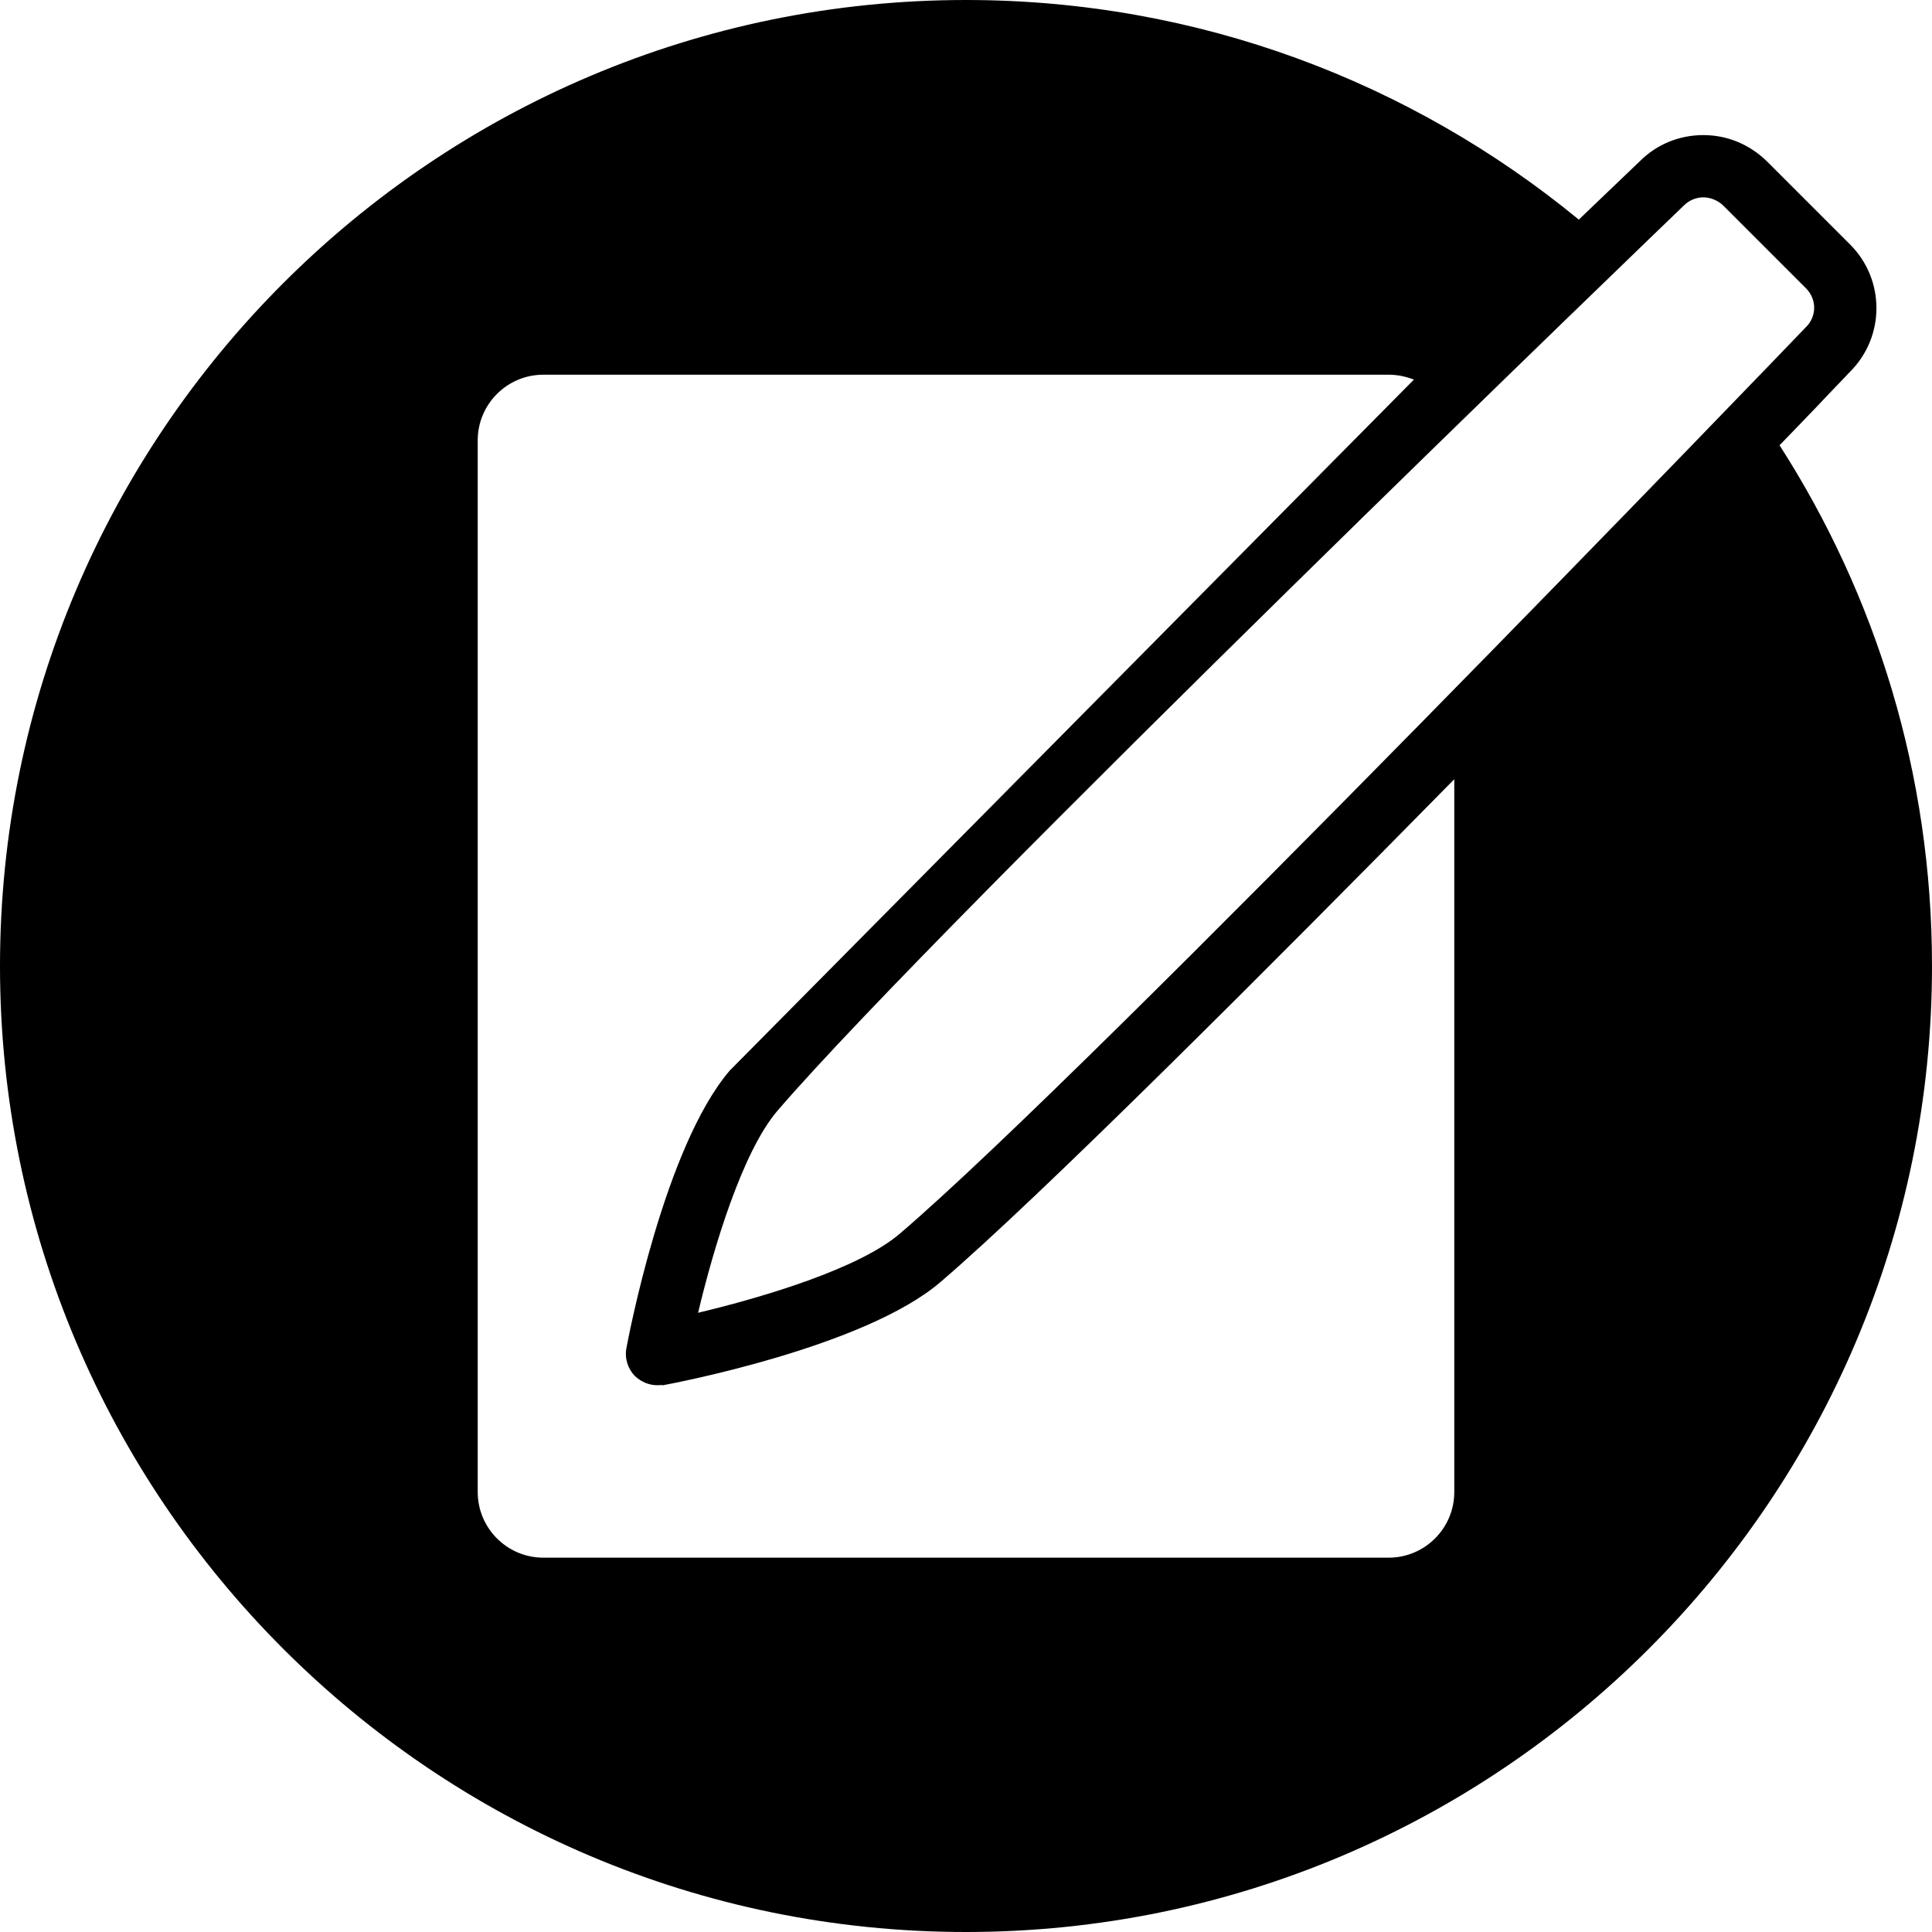 <?xml version="1.0" encoding="utf-8"?>
<!-- Generator: Adobe Illustrator 28.2.0, SVG Export Plug-In . SVG Version: 6.00 Build 0)  -->
<svg version="1.1" id="Layer_1" xmlns:serif="http://www.serif.com/"
	 xmlns="http://www.w3.org/2000/svg" xmlns:xlink="http://www.w3.org/1999/xlink" x="0px" y="0px" viewBox="0 0 512 512"
	 style="enable-background:new 0 0 512 512;" xml:space="preserve">
<path d="M471.6,118c4.2-4.3,7.7-8,10.6-11c2.6-2.8,4.7-4.9,6.1-6.4c0.8-0.8,1.4-1.5,2-2.1c9.3-9.3,9.3-24.4,0-33.7l-22-22
	c-4.6-4.5-10.5-7-16.9-7c-6.3,0-12.3,2.4-16.8,6.9l-16.2,15.5C374.1,21.8,317.6,0,256,0C114.8,0,0,114.8,0,256s114.8,256,256,256
	s256-114.8,256-256C512,205.2,497.2,157.9,471.6,118z M126.6,116.7c0-9.6,7.8-17.4,17.4-17.4h224c2.4,0,4.6,0.5,6.7,1.3L193.4,283.7
	c-17.4,20.3-27,71.4-27.4,73.6c-0.5,2.7,0.4,5.5,2.3,7.4c1.6,1.5,3.7,2.4,5.9,2.4c0.5,0,1-0.1,1.5,0c2.2-0.4,53.4-10,73.6-27.4
	c26.4-22.6,87.7-84,136.1-133.2v188.9c0,9.6-7.8,17.4-17.4,17.4H144c-9.6,0-17.4-7.8-17.4-17.4V116.7z M398.2,395.4
	c0,0.1,0,0.2,0,0.3c0-0.1,0-0.3,0-0.4V395.4z M238.5,326.9c-10.8,9.3-36.3,16.9-53.5,21c4.1-17.2,11.7-42.6,21-53.5
	c43.7-50.8,238.2-238,240.2-239.9l0.1-0.1c1.3-1.3,3.2-2.1,5.1-2.1c1.9,0,3.8,0.8,5.2,2.1l22,22c2.9,2.9,2.9,7.4,0,10.3
	c-0.2,0.1-0.3,0.3-0.4,0.4C474.3,91.2,289,283.8,238.5,326.9z"/>
</svg>
